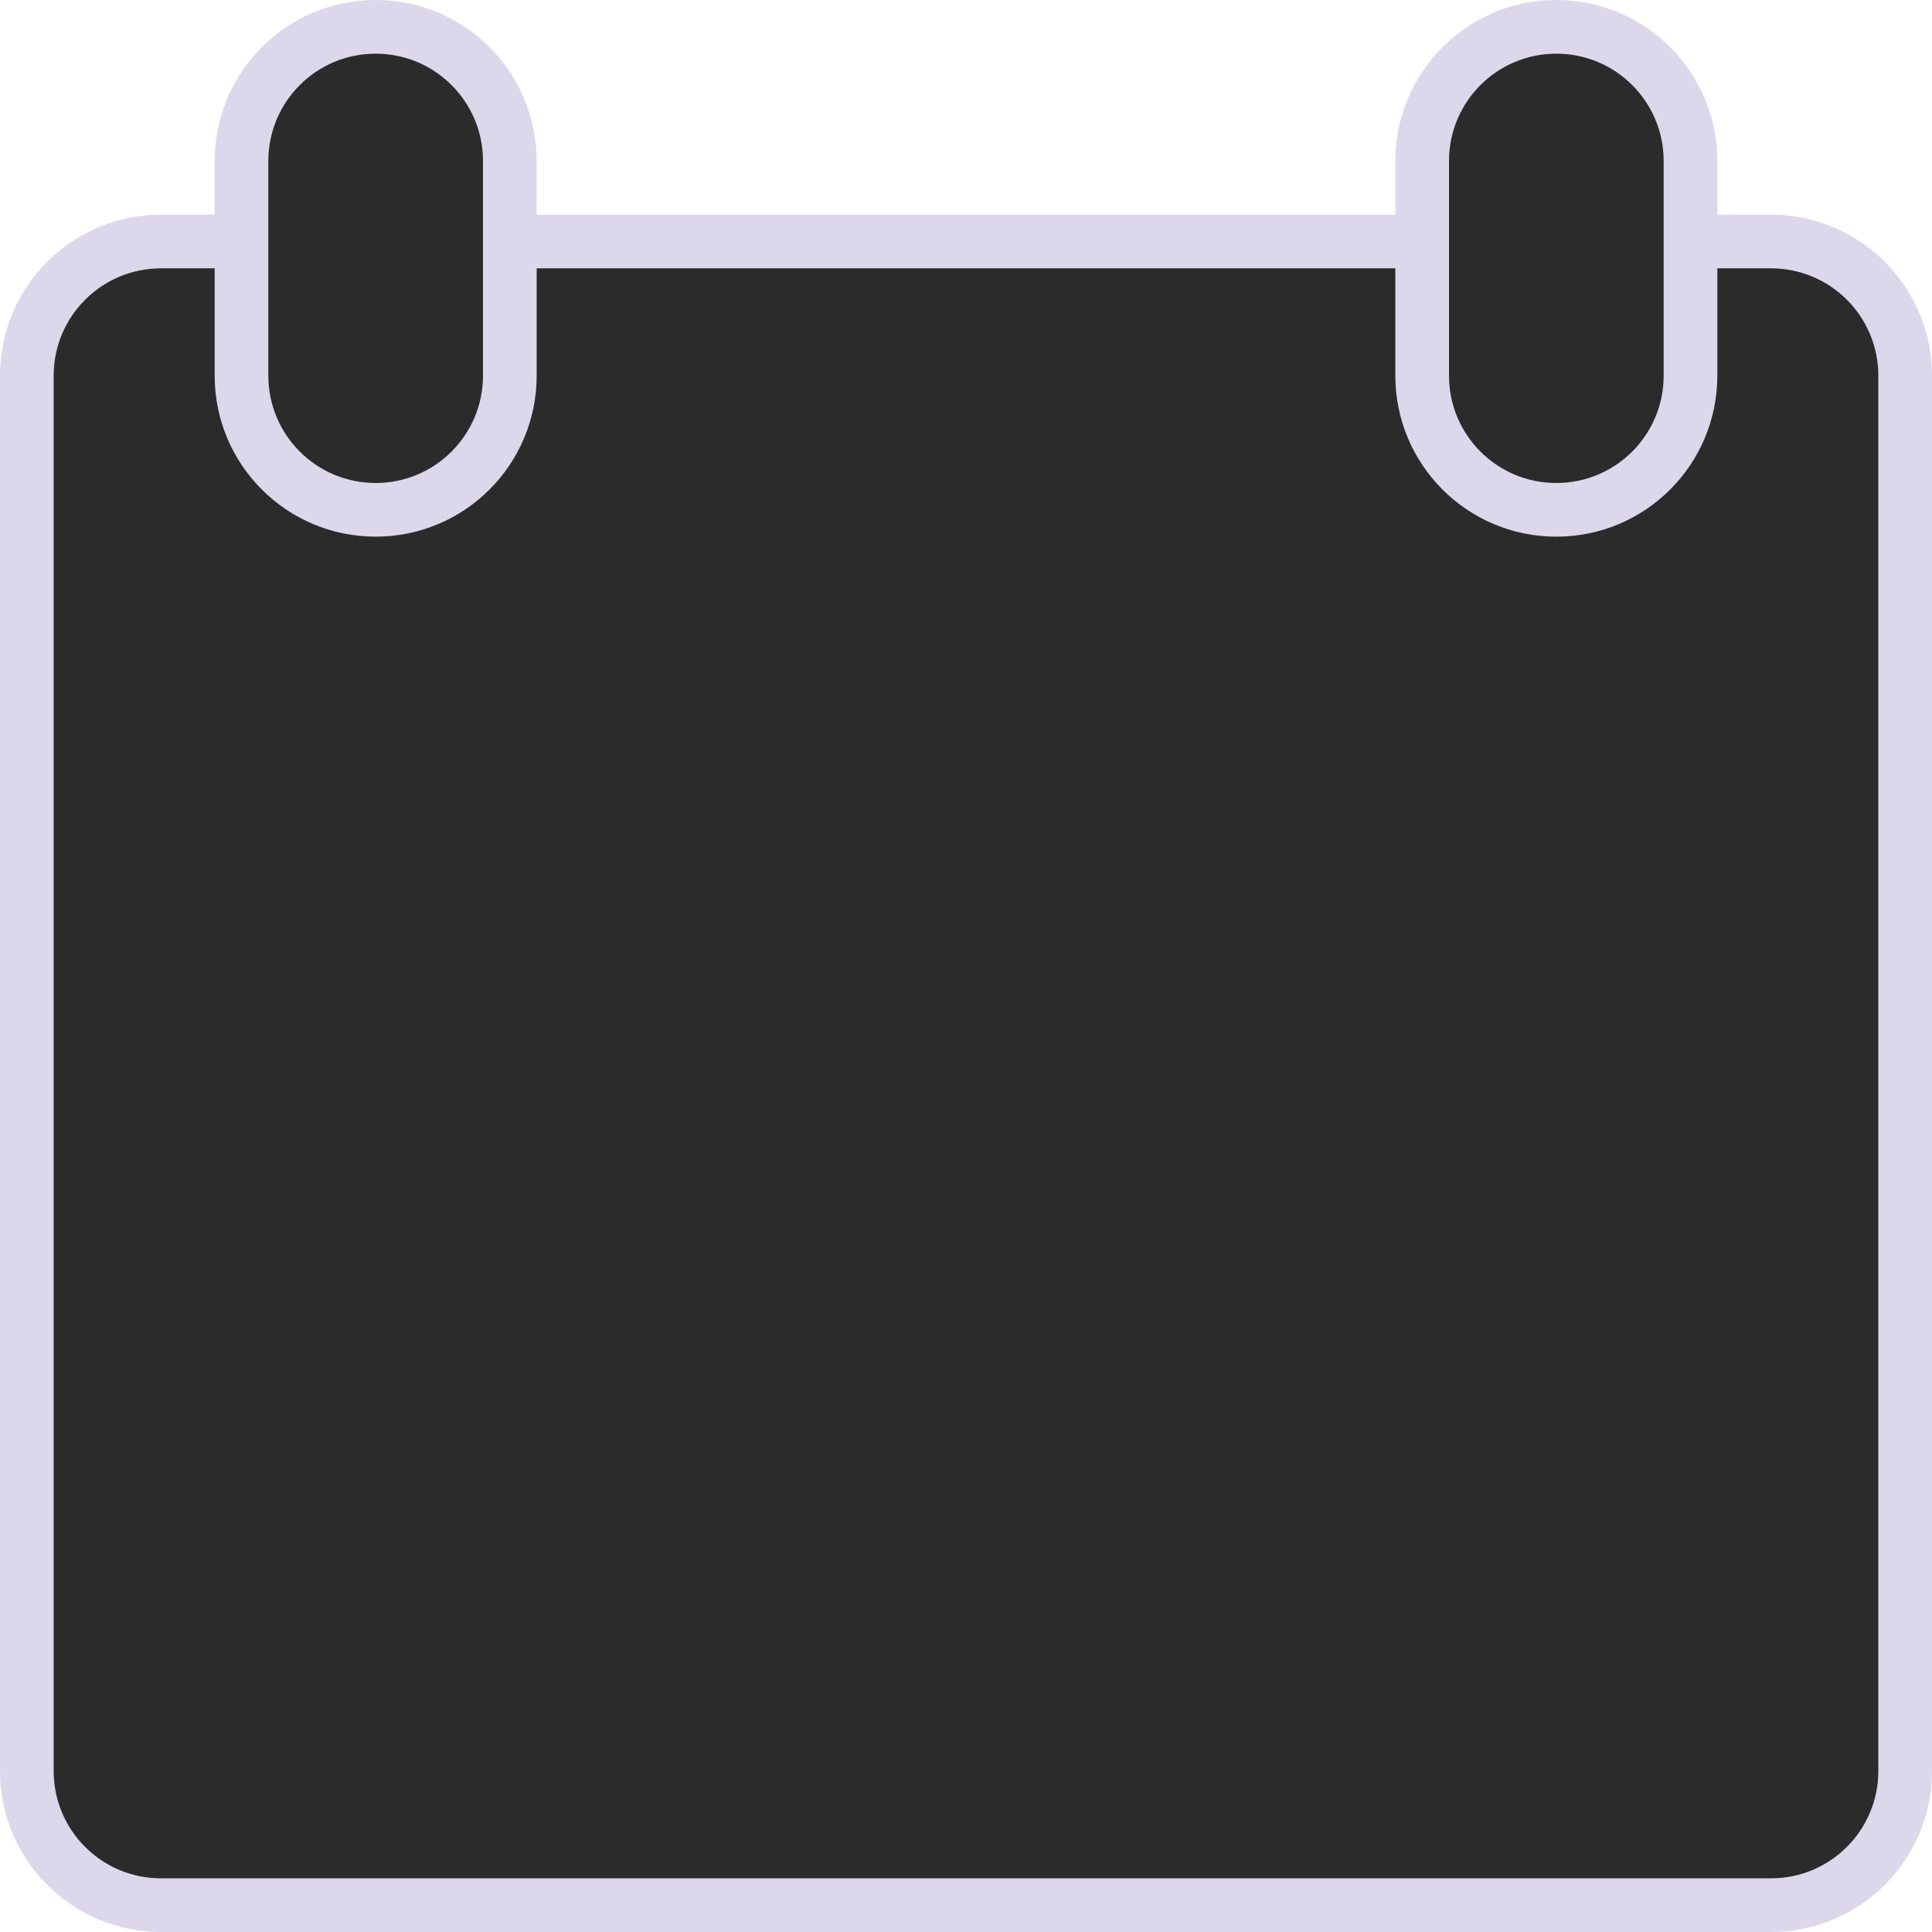 <?xml version="1.0" encoding="UTF-8"?>
<svg width="36" height="36" viewBox="0 0 36 36" version="1.1" xmlns="http://www.w3.org/2000/svg" xmlns:xlink="http://www.w3.org/1999/xlink">
    <g stroke="none" stroke-width="1" fill="none" fill-rule="evenodd">
        <path d="M7 0C8.657 0 10 1.343 10 3V4H26V3C26 1.343 27.343 0 29 0C30.657 0 32 1.343 32 3V4H33C34.657 4 36 5.343 36 7V33C36 34.657 34.657 36 33 36H3C1.343 36 0 34.657 0 33V7C0 5.343 1.343 4 3 4H4V3C4 1.343 5.343 0 7 0Z" fill="#DDD7EC"/>
        <path d="M33 5H32V7C32 8.657 30.657 10 29 10C27.343 10 26 8.657 26 7V5H10V7C10 8.657 8.657 10 7 10C5.343 10 4 8.657 4 7V5H3C1.895 5 1 5.895 1 7V33C1 34.105 1.895 35 3 35H33C34.105 35 35 34.105 35 33V7C35 5.895 34.105 5 33 5Z" fill="#2B2B2B"/>
        <path d="M29 1C30.105 1 31 1.895 31 3V7C31 8.105 30.105 9 29 9C27.895 9 27 8.105 27 7V3C27 1.895 27.895 1 29 1Z" fill="#2B2B2B"/>
        <path d="M7 1C8.105 1 9 1.895 9 3V7C9 8.105 8.105 9 7 9C5.895 9 5 8.105 5 7V3C5 1.895 5.895 1 7 1Z" fill="#2B2B2B"/>
        <rect x="5" y="14" width="6" height="6" rx="1" fill="#2B2B2B"/>
        <rect x="15" y="14" width="6" height="6" rx="1" fill="#2B2B2B"/>
        <rect x="25" y="14" width="6" height="6" rx="1" fill="#2B2B2B"/>
        <rect x="5" y="24" width="6" height="6" rx="1" fill="#2B2B2B"/>
        <rect x="15" y="24" width="6" height="6" rx="1" fill="#2B2B2B"/>
        <rect x="25" y="24" width="6" height="6" rx="1" fill="#2B2B2B"/>
    </g>
</svg>
